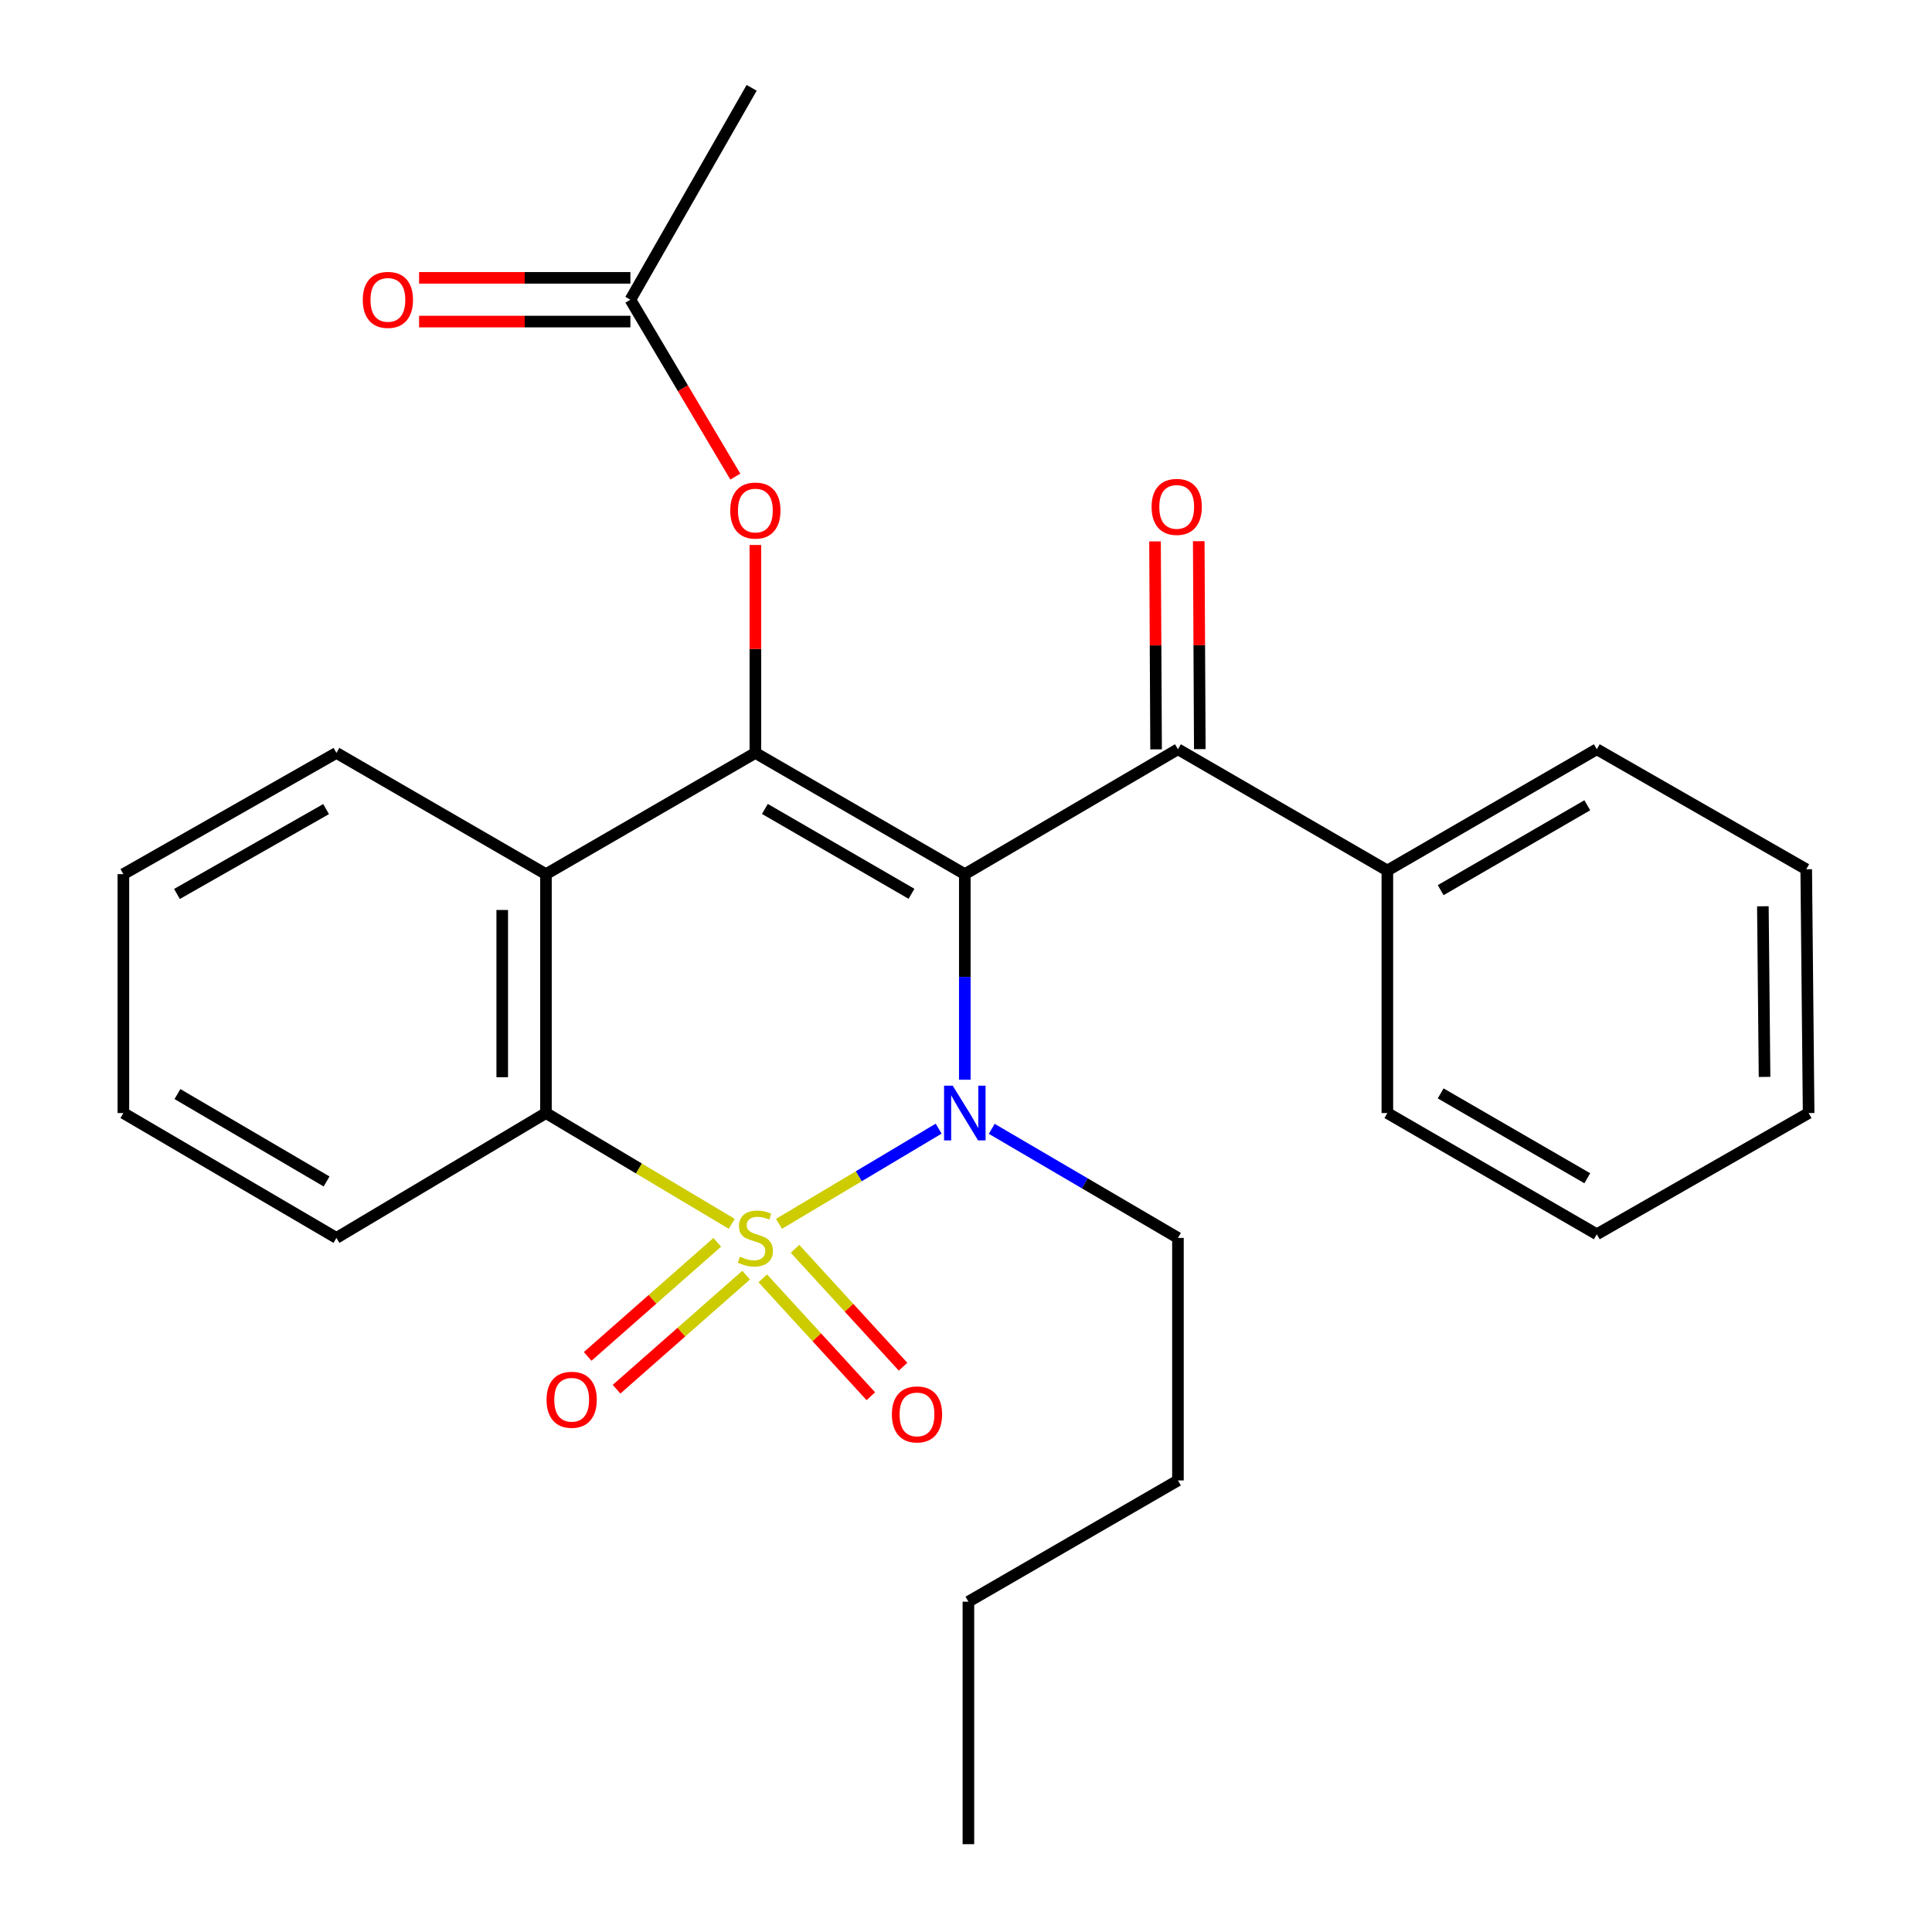 <?xml version='1.0' encoding='iso-8859-1'?>
<svg version='1.1' baseProfile='full'
              xmlns='http://www.w3.org/2000/svg'
                      xmlns:rdkit='http://www.rdkit.org/xml'
                      xmlns:xlink='http://www.w3.org/1999/xlink'
                  xml:space='preserve'
width='1000px' height='1000px' viewBox='0 0 1000 1000'>
<!-- END OF HEADER -->
<rect style='opacity:1.0;fill:#FFFFFF;stroke:none' width='1000' height='1000' x='0' y='0'> </rect>
<path class='bond-1' d='M 403.212,633.444 L 444.529,608.815' style='fill:none;fill-rule:evenodd;stroke:#CCCC00;stroke-width:6px;stroke-linecap:butt;stroke-linejoin:miter;stroke-opacity:1' />
<path class='bond-1' d='M 444.529,608.815 L 485.845,584.185' style='fill:none;fill-rule:evenodd;stroke:#0000FF;stroke-width:6px;stroke-linecap:butt;stroke-linejoin:miter;stroke-opacity:1' />
<path class='bond-3' d='M 378.742,633.444 L 330.662,604.779' style='fill:none;fill-rule:evenodd;stroke:#CCCC00;stroke-width:6px;stroke-linecap:butt;stroke-linejoin:miter;stroke-opacity:1' />
<path class='bond-3' d='M 330.662,604.779 L 282.582,576.114' style='fill:none;fill-rule:evenodd;stroke:#000000;stroke-width:6px;stroke-linecap:butt;stroke-linejoin:miter;stroke-opacity:1' />
<path class='bond-6' d='M 394.812,661.666 L 422.778,692.179' style='fill:none;fill-rule:evenodd;stroke:#CCCC00;stroke-width:6px;stroke-linecap:butt;stroke-linejoin:miter;stroke-opacity:1' />
<path class='bond-6' d='M 422.778,692.179 L 450.744,722.691' style='fill:none;fill-rule:evenodd;stroke:#FF0000;stroke-width:6px;stroke-linecap:butt;stroke-linejoin:miter;stroke-opacity:1' />
<path class='bond-6' d='M 411.492,646.378 L 439.458,676.89' style='fill:none;fill-rule:evenodd;stroke:#CCCC00;stroke-width:6px;stroke-linecap:butt;stroke-linejoin:miter;stroke-opacity:1' />
<path class='bond-6' d='M 439.458,676.89 L 467.424,707.403' style='fill:none;fill-rule:evenodd;stroke:#FF0000;stroke-width:6px;stroke-linecap:butt;stroke-linejoin:miter;stroke-opacity:1' />
<path class='bond-7' d='M 371.255,643.026 L 337.717,672.547' style='fill:none;fill-rule:evenodd;stroke:#CCCC00;stroke-width:6px;stroke-linecap:butt;stroke-linejoin:miter;stroke-opacity:1' />
<path class='bond-7' d='M 337.717,672.547 L 304.178,702.068' style='fill:none;fill-rule:evenodd;stroke:#FF0000;stroke-width:6px;stroke-linecap:butt;stroke-linejoin:miter;stroke-opacity:1' />
<path class='bond-7' d='M 386.205,660.01 L 352.667,689.531' style='fill:none;fill-rule:evenodd;stroke:#CCCC00;stroke-width:6px;stroke-linecap:butt;stroke-linejoin:miter;stroke-opacity:1' />
<path class='bond-7' d='M 352.667,689.531 L 319.128,719.053' style='fill:none;fill-rule:evenodd;stroke:#FF0000;stroke-width:6px;stroke-linecap:butt;stroke-linejoin:miter;stroke-opacity:1' />
<path class='bond-0' d='M 499.384,452.459 L 499.384,505.661' style='fill:none;fill-rule:evenodd;stroke:#000000;stroke-width:6px;stroke-linecap:butt;stroke-linejoin:miter;stroke-opacity:1' />
<path class='bond-0' d='M 499.384,505.661 L 499.384,558.862' style='fill:none;fill-rule:evenodd;stroke:#0000FF;stroke-width:6px;stroke-linecap:butt;stroke-linejoin:miter;stroke-opacity:1' />
<path class='bond-5' d='M 499.384,452.459 L 609.702,387.809' style='fill:none;fill-rule:evenodd;stroke:#000000;stroke-width:6px;stroke-linecap:butt;stroke-linejoin:miter;stroke-opacity:1' />
<path class='bond-27' d='M 499.384,452.459 L 390.977,389.707' style='fill:none;fill-rule:evenodd;stroke:#000000;stroke-width:6px;stroke-linecap:butt;stroke-linejoin:miter;stroke-opacity:1' />
<path class='bond-27' d='M 471.788,462.629 L 395.903,418.703' style='fill:none;fill-rule:evenodd;stroke:#000000;stroke-width:6px;stroke-linecap:butt;stroke-linejoin:miter;stroke-opacity:1' />
<path class='bond-13' d='M 513.32,584.278 L 561.511,612.508' style='fill:none;fill-rule:evenodd;stroke:#0000FF;stroke-width:6px;stroke-linecap:butt;stroke-linejoin:miter;stroke-opacity:1' />
<path class='bond-13' d='M 561.511,612.508 L 609.702,640.738' style='fill:none;fill-rule:evenodd;stroke:#000000;stroke-width:6px;stroke-linecap:butt;stroke-linejoin:miter;stroke-opacity:1' />
<path class='bond-2' d='M 390.977,389.707 L 282.582,452.459' style='fill:none;fill-rule:evenodd;stroke:#000000;stroke-width:6px;stroke-linecap:butt;stroke-linejoin:miter;stroke-opacity:1' />
<path class='bond-8' d='M 390.977,389.707 L 390.977,335.892' style='fill:none;fill-rule:evenodd;stroke:#000000;stroke-width:6px;stroke-linecap:butt;stroke-linejoin:miter;stroke-opacity:1' />
<path class='bond-8' d='M 390.977,335.892 L 390.977,282.078' style='fill:none;fill-rule:evenodd;stroke:#FF0000;stroke-width:6px;stroke-linecap:butt;stroke-linejoin:miter;stroke-opacity:1' />
<path class='bond-4' d='M 282.582,576.114 L 282.582,452.459' style='fill:none;fill-rule:evenodd;stroke:#000000;stroke-width:6px;stroke-linecap:butt;stroke-linejoin:miter;stroke-opacity:1' />
<path class='bond-4' d='M 259.956,557.565 L 259.956,471.007' style='fill:none;fill-rule:evenodd;stroke:#000000;stroke-width:6px;stroke-linecap:butt;stroke-linejoin:miter;stroke-opacity:1' />
<path class='bond-15' d='M 282.582,576.114 L 174.138,640.738' style='fill:none;fill-rule:evenodd;stroke:#000000;stroke-width:6px;stroke-linecap:butt;stroke-linejoin:miter;stroke-opacity:1' />
<path class='bond-14' d='M 282.582,452.459 L 174.138,389.707' style='fill:none;fill-rule:evenodd;stroke:#000000;stroke-width:6px;stroke-linecap:butt;stroke-linejoin:miter;stroke-opacity:1' />
<path class='bond-10' d='M 621.015,387.751 L 620.74,333.937' style='fill:none;fill-rule:evenodd;stroke:#000000;stroke-width:6px;stroke-linecap:butt;stroke-linejoin:miter;stroke-opacity:1' />
<path class='bond-10' d='M 620.74,333.937 L 620.465,280.122' style='fill:none;fill-rule:evenodd;stroke:#FF0000;stroke-width:6px;stroke-linecap:butt;stroke-linejoin:miter;stroke-opacity:1' />
<path class='bond-10' d='M 598.389,387.867 L 598.114,334.052' style='fill:none;fill-rule:evenodd;stroke:#000000;stroke-width:6px;stroke-linecap:butt;stroke-linejoin:miter;stroke-opacity:1' />
<path class='bond-10' d='M 598.114,334.052 L 597.839,280.237' style='fill:none;fill-rule:evenodd;stroke:#FF0000;stroke-width:6px;stroke-linecap:butt;stroke-linejoin:miter;stroke-opacity:1' />
<path class='bond-11' d='M 609.702,387.809 L 718.096,450.573' style='fill:none;fill-rule:evenodd;stroke:#000000;stroke-width:6px;stroke-linecap:butt;stroke-linejoin:miter;stroke-opacity:1' />
<path class='bond-9' d='M 380.602,246.69 L 353.446,200.91' style='fill:none;fill-rule:evenodd;stroke:#FF0000;stroke-width:6px;stroke-linecap:butt;stroke-linejoin:miter;stroke-opacity:1' />
<path class='bond-9' d='M 353.446,200.91 L 326.29,155.131' style='fill:none;fill-rule:evenodd;stroke:#000000;stroke-width:6px;stroke-linecap:butt;stroke-linejoin:miter;stroke-opacity:1' />
<path class='bond-12' d='M 326.29,143.818 L 271.601,143.818' style='fill:none;fill-rule:evenodd;stroke:#000000;stroke-width:6px;stroke-linecap:butt;stroke-linejoin:miter;stroke-opacity:1' />
<path class='bond-12' d='M 271.601,143.818 L 216.912,143.818' style='fill:none;fill-rule:evenodd;stroke:#FF0000;stroke-width:6px;stroke-linecap:butt;stroke-linejoin:miter;stroke-opacity:1' />
<path class='bond-12' d='M 326.29,166.445 L 271.601,166.445' style='fill:none;fill-rule:evenodd;stroke:#000000;stroke-width:6px;stroke-linecap:butt;stroke-linejoin:miter;stroke-opacity:1' />
<path class='bond-12' d='M 271.601,166.445 L 216.912,166.445' style='fill:none;fill-rule:evenodd;stroke:#FF0000;stroke-width:6px;stroke-linecap:butt;stroke-linejoin:miter;stroke-opacity:1' />
<path class='bond-16' d='M 326.29,155.131 L 389.054,45.455' style='fill:none;fill-rule:evenodd;stroke:#000000;stroke-width:6px;stroke-linecap:butt;stroke-linejoin:miter;stroke-opacity:1' />
<path class='bond-17' d='M 718.096,450.573 L 826.503,387.809' style='fill:none;fill-rule:evenodd;stroke:#000000;stroke-width:6px;stroke-linecap:butt;stroke-linejoin:miter;stroke-opacity:1' />
<path class='bond-17' d='M 745.694,460.74 L 821.579,416.805' style='fill:none;fill-rule:evenodd;stroke:#000000;stroke-width:6px;stroke-linecap:butt;stroke-linejoin:miter;stroke-opacity:1' />
<path class='bond-18' d='M 718.096,450.573 L 718.096,576.114' style='fill:none;fill-rule:evenodd;stroke:#000000;stroke-width:6px;stroke-linecap:butt;stroke-linejoin:miter;stroke-opacity:1' />
<path class='bond-19' d='M 609.702,640.738 L 609.702,766.266' style='fill:none;fill-rule:evenodd;stroke:#000000;stroke-width:6px;stroke-linecap:butt;stroke-linejoin:miter;stroke-opacity:1' />
<path class='bond-28' d='M 174.138,389.707 L 63.858,452.459' style='fill:none;fill-rule:evenodd;stroke:#000000;stroke-width:6px;stroke-linecap:butt;stroke-linejoin:miter;stroke-opacity:1' />
<path class='bond-28' d='M 168.786,418.786 L 91.59,462.712' style='fill:none;fill-rule:evenodd;stroke:#000000;stroke-width:6px;stroke-linecap:butt;stroke-linejoin:miter;stroke-opacity:1' />
<path class='bond-22' d='M 174.138,640.738 L 63.858,576.114' style='fill:none;fill-rule:evenodd;stroke:#000000;stroke-width:6px;stroke-linecap:butt;stroke-linejoin:miter;stroke-opacity:1' />
<path class='bond-22' d='M 169.035,611.523 L 91.839,566.286' style='fill:none;fill-rule:evenodd;stroke:#000000;stroke-width:6px;stroke-linecap:butt;stroke-linejoin:miter;stroke-opacity:1' />
<path class='bond-25' d='M 826.503,387.809 L 934.898,449.932' style='fill:none;fill-rule:evenodd;stroke:#000000;stroke-width:6px;stroke-linecap:butt;stroke-linejoin:miter;stroke-opacity:1' />
<path class='bond-24' d='M 718.096,576.114 L 826.503,638.853' style='fill:none;fill-rule:evenodd;stroke:#000000;stroke-width:6px;stroke-linecap:butt;stroke-linejoin:miter;stroke-opacity:1' />
<path class='bond-24' d='M 745.691,565.941 L 821.576,609.858' style='fill:none;fill-rule:evenodd;stroke:#000000;stroke-width:6px;stroke-linecap:butt;stroke-linejoin:miter;stroke-opacity:1' />
<path class='bond-20' d='M 609.702,766.266 L 501.244,829.03' style='fill:none;fill-rule:evenodd;stroke:#000000;stroke-width:6px;stroke-linecap:butt;stroke-linejoin:miter;stroke-opacity:1' />
<path class='bond-23' d='M 501.244,829.03 L 501.244,954.545' style='fill:none;fill-rule:evenodd;stroke:#000000;stroke-width:6px;stroke-linecap:butt;stroke-linejoin:miter;stroke-opacity:1' />
<path class='bond-21' d='M 63.858,452.459 L 63.858,576.114' style='fill:none;fill-rule:evenodd;stroke:#000000;stroke-width:6px;stroke-linecap:butt;stroke-linejoin:miter;stroke-opacity:1' />
<path class='bond-26' d='M 826.503,638.853 L 936.142,576.114' style='fill:none;fill-rule:evenodd;stroke:#000000;stroke-width:6px;stroke-linecap:butt;stroke-linejoin:miter;stroke-opacity:1' />
<path class='bond-29' d='M 934.898,449.932 L 936.142,576.114' style='fill:none;fill-rule:evenodd;stroke:#000000;stroke-width:6px;stroke-linecap:butt;stroke-linejoin:miter;stroke-opacity:1' />
<path class='bond-29' d='M 912.459,469.083 L 913.33,557.41' style='fill:none;fill-rule:evenodd;stroke:#000000;stroke-width:6px;stroke-linecap:butt;stroke-linejoin:miter;stroke-opacity:1' />
<path  class='atom-0' d='M 382.977 650.458
Q 383.297 650.578, 384.617 651.138
Q 385.937 651.698, 387.377 652.058
Q 388.857 652.378, 390.297 652.378
Q 392.977 652.378, 394.537 651.098
Q 396.097 649.778, 396.097 647.498
Q 396.097 645.938, 395.297 644.978
Q 394.537 644.018, 393.337 643.498
Q 392.137 642.978, 390.137 642.378
Q 387.617 641.618, 386.097 640.898
Q 384.617 640.178, 383.537 638.658
Q 382.497 637.138, 382.497 634.578
Q 382.497 631.018, 384.897 628.818
Q 387.337 626.618, 392.137 626.618
Q 395.417 626.618, 399.137 628.178
L 398.217 631.258
Q 394.817 629.858, 392.257 629.858
Q 389.497 629.858, 387.977 631.018
Q 386.457 632.138, 386.497 634.098
Q 386.497 635.618, 387.257 636.538
Q 388.057 637.458, 389.177 637.978
Q 390.337 638.498, 392.257 639.098
Q 394.817 639.898, 396.337 640.698
Q 397.857 641.498, 398.937 643.138
Q 400.057 644.738, 400.057 647.498
Q 400.057 651.418, 397.417 653.538
Q 394.817 655.618, 390.457 655.618
Q 387.937 655.618, 386.017 655.058
Q 384.137 654.538, 381.897 653.618
L 382.977 650.458
' fill='#CCCC00'/>
<path  class='atom-2' d='M 493.124 561.954
L 502.404 576.954
Q 503.324 578.434, 504.804 581.114
Q 506.284 583.794, 506.364 583.954
L 506.364 561.954
L 510.124 561.954
L 510.124 590.274
L 506.244 590.274
L 496.284 573.874
Q 495.124 571.954, 493.884 569.754
Q 492.684 567.554, 492.324 566.874
L 492.324 590.274
L 488.644 590.274
L 488.644 561.954
L 493.124 561.954
' fill='#0000FF'/>
<path  class='atom-7' d='M 461.633 732.092
Q 461.633 725.292, 464.993 721.492
Q 468.353 717.692, 474.633 717.692
Q 480.913 717.692, 484.273 721.492
Q 487.633 725.292, 487.633 732.092
Q 487.633 738.972, 484.233 742.892
Q 480.833 746.772, 474.633 746.772
Q 468.393 746.772, 464.993 742.892
Q 461.633 739.012, 461.633 732.092
M 474.633 743.572
Q 478.953 743.572, 481.273 740.692
Q 483.633 737.772, 483.633 732.092
Q 483.633 726.532, 481.273 723.732
Q 478.953 720.892, 474.633 720.892
Q 470.313 720.892, 467.953 723.692
Q 465.633 726.492, 465.633 732.092
Q 465.633 737.812, 467.953 740.692
Q 470.313 743.572, 474.633 743.572
' fill='#FF0000'/>
<path  class='atom-8' d='M 282.895 724.512
Q 282.895 717.712, 286.255 713.912
Q 289.615 710.112, 295.895 710.112
Q 302.175 710.112, 305.535 713.912
Q 308.895 717.712, 308.895 724.512
Q 308.895 731.392, 305.495 735.312
Q 302.095 739.192, 295.895 739.192
Q 289.655 739.192, 286.255 735.312
Q 282.895 731.432, 282.895 724.512
M 295.895 735.992
Q 300.215 735.992, 302.535 733.112
Q 304.895 730.192, 304.895 724.512
Q 304.895 718.952, 302.535 716.152
Q 300.215 713.312, 295.895 713.312
Q 291.575 713.312, 289.215 716.112
Q 286.895 718.912, 286.895 724.512
Q 286.895 730.232, 289.215 733.112
Q 291.575 735.992, 295.895 735.992
' fill='#FF0000'/>
<path  class='atom-9' d='M 377.977 264.259
Q 377.977 257.459, 381.337 253.659
Q 384.697 249.859, 390.977 249.859
Q 397.257 249.859, 400.617 253.659
Q 403.977 257.459, 403.977 264.259
Q 403.977 271.139, 400.577 275.059
Q 397.177 278.939, 390.977 278.939
Q 384.737 278.939, 381.337 275.059
Q 377.977 271.179, 377.977 264.259
M 390.977 275.739
Q 395.297 275.739, 397.617 272.859
Q 399.977 269.939, 399.977 264.259
Q 399.977 258.699, 397.617 255.899
Q 395.297 253.059, 390.977 253.059
Q 386.657 253.059, 384.297 255.859
Q 381.977 258.659, 381.977 264.259
Q 381.977 269.979, 384.297 272.859
Q 386.657 275.739, 390.977 275.739
' fill='#FF0000'/>
<path  class='atom-11' d='M 596.061 262.361
Q 596.061 255.561, 599.421 251.761
Q 602.781 247.961, 609.061 247.961
Q 615.341 247.961, 618.701 251.761
Q 622.061 255.561, 622.061 262.361
Q 622.061 269.241, 618.661 273.161
Q 615.261 277.041, 609.061 277.041
Q 602.821 277.041, 599.421 273.161
Q 596.061 269.281, 596.061 262.361
M 609.061 273.841
Q 613.381 273.841, 615.701 270.961
Q 618.061 268.041, 618.061 262.361
Q 618.061 256.801, 615.701 254.001
Q 613.381 251.161, 609.061 251.161
Q 604.741 251.161, 602.381 253.961
Q 600.061 256.761, 600.061 262.361
Q 600.061 268.081, 602.381 270.961
Q 604.741 273.841, 609.061 273.841
' fill='#FF0000'/>
<path  class='atom-13' d='M 187.774 155.211
Q 187.774 148.411, 191.134 144.611
Q 194.494 140.811, 200.774 140.811
Q 207.054 140.811, 210.414 144.611
Q 213.774 148.411, 213.774 155.211
Q 213.774 162.091, 210.374 166.011
Q 206.974 169.891, 200.774 169.891
Q 194.534 169.891, 191.134 166.011
Q 187.774 162.131, 187.774 155.211
M 200.774 166.691
Q 205.094 166.691, 207.414 163.811
Q 209.774 160.891, 209.774 155.211
Q 209.774 149.651, 207.414 146.851
Q 205.094 144.011, 200.774 144.011
Q 196.454 144.011, 194.094 146.811
Q 191.774 149.611, 191.774 155.211
Q 191.774 160.931, 194.094 163.811
Q 196.454 166.691, 200.774 166.691
' fill='#FF0000'/>
</svg>
